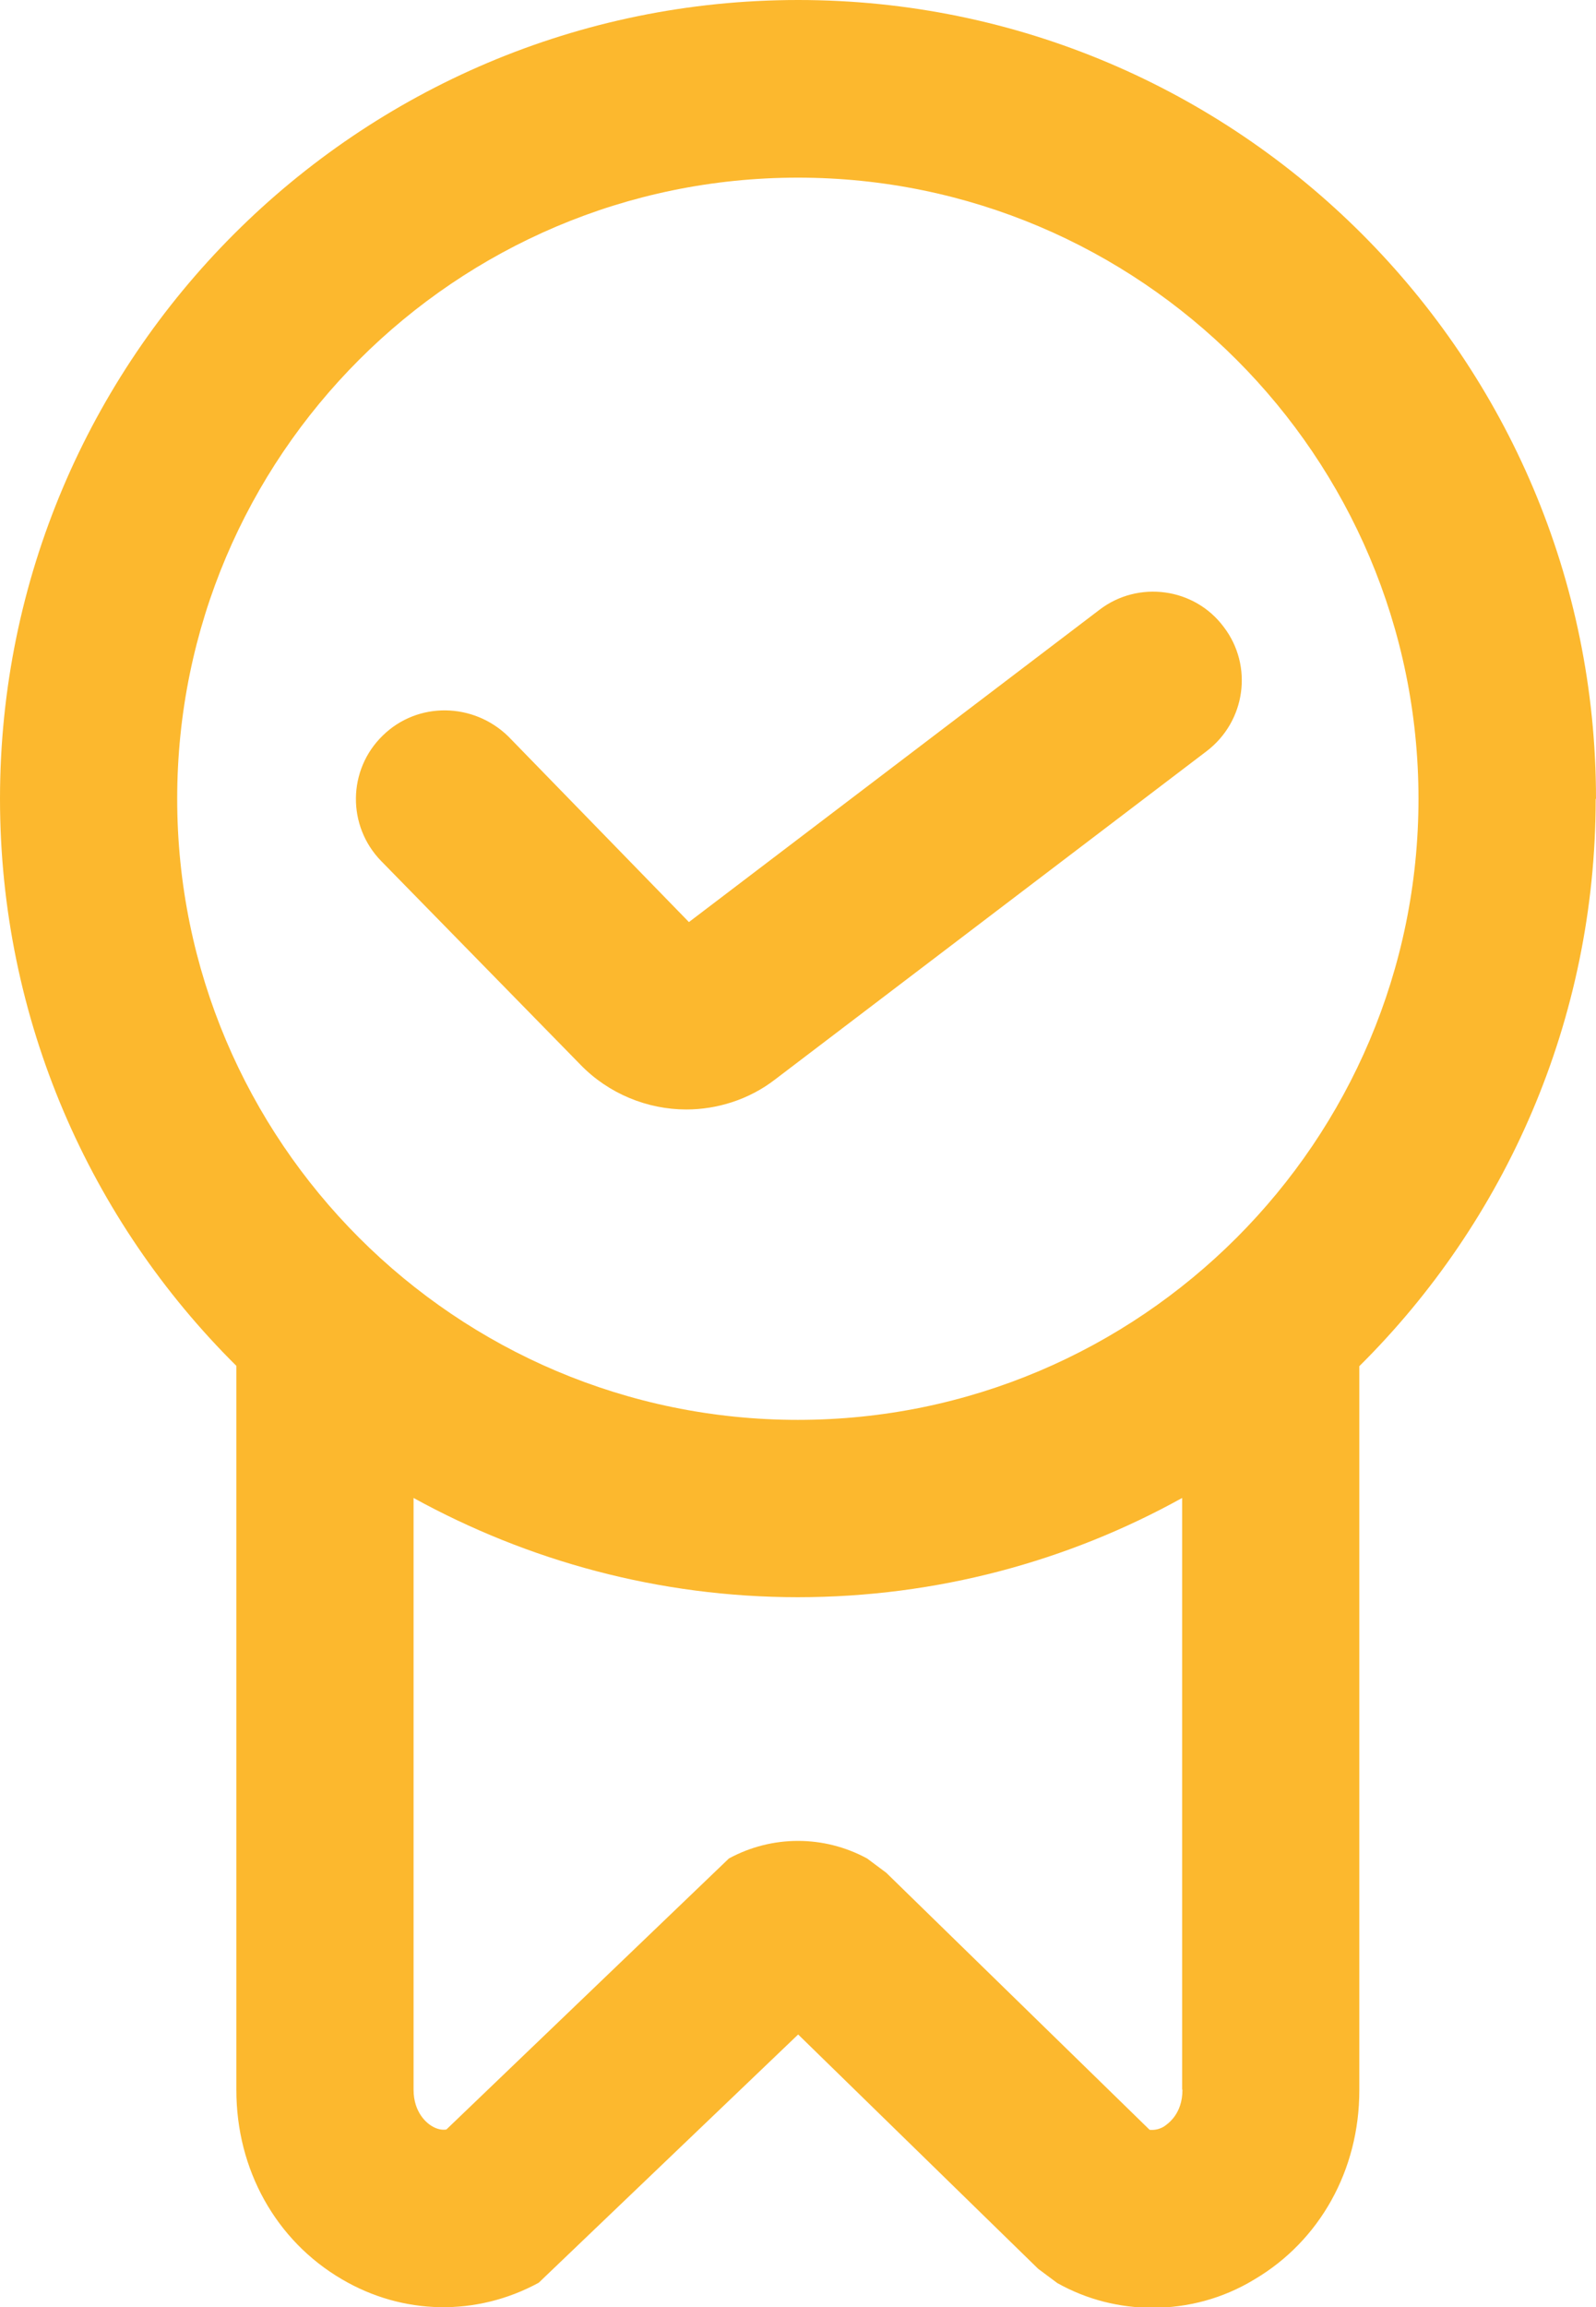 <?xml version="1.0" encoding="UTF-8"?>
<!DOCTYPE svg PUBLIC "-//W3C//DTD SVG 1.1//EN" "http://www.w3.org/Graphics/SVG/1.1/DTD/svg11.dtd">
<!-- Creator: CorelDRAW 2019 (64-Bit) -->
<svg xmlns="http://www.w3.org/2000/svg" xml:space="preserve" width="13.681mm" height="19.762mm" version="1.1" style="shape-rendering:geometricPrecision; text-rendering:geometricPrecision; image-rendering:optimizeQuality; fill-rule:evenodd; clip-rule:evenodd"
viewBox="0 0 49.09 70.91"
 xmlns:xlink="http://www.w3.org/1999/xlink"
 xmlns:xodm="http://www.corel.com/coreldraw/odm/2003">
 <defs>
  <style type="text/css">
   <![CDATA[
    .fil0 {fill:#FCB82E;fill-rule:nonzero}
   ]]>
  </style>
 </defs>
 <g id="Слой_x0020_1">
  <path class="fil0" d="M49.09 24.55c0,-13.54 -11,-24.55 -24.54,-24.55 -13.54,0 -24.55,11 -24.55,24.55 0,6.8 2.78,12.98 7.27,17.43l0 22.26c0,2.44 1.21,4.62 3.24,5.81 1.88,1.11 4.15,1.15 6.06,0.11l7.98 -7.63 7.38 7.2 0.59 0.44c0.93,0.52 1.93,0.76 2.93,0.76 1.08,0 2.16,-0.28 3.13,-0.87 2.02,-1.19 3.23,-3.37 3.23,-5.81l0 -22.26c4.49,-4.45 7.27,-10.63 7.27,-17.43zm-43.64 0c0,-10.53 8.56,-19.09 19.09,-19.09 10.53,0 19.09,8.56 19.09,19.09 0,10.53 -8.56,19.09 -19.09,19.09 -10.53,0 -19.09,-8.56 -19.09,-19.09zm30.92 39.68c0,0.74 -0.44,1.04 -0.57,1.13 -0.17,0.1 -0.32,0.11 -0.44,0.1l-8.1 -7.9 -0.59 -0.44c-1.33,-0.72 -2.92,-0.72 -4.25,0l-8.69 8.33c-0.12,0.02 -0.27,0 -0.44,-0.1 -0.14,-0.08 -0.57,-0.4 -0.57,-1.13l0 -18.18c3.51,1.93 7.54,3.05 11.82,3.05 4.28,0 8.32,-1.11 11.82,-3.05l0 18.18zm0.74 -41.14l-13.26 10.08c-0.81,0.63 -1.8,0.93 -2.74,0.93 -1.19,0 -2.39,-0.48 -3.26,-1.38l-6.12 -6.25c-1.06,-1.08 -1.04,-2.81 0.04,-3.86 1.08,-1.06 2.8,-1.02 3.87,0.03l5.55 5.7 12.63 -9.6c1.19,-0.91 2.92,-0.68 3.82,0.53 0.91,1.19 0.68,2.9 -0.53,3.82z"/>
 </g>
</svg>
